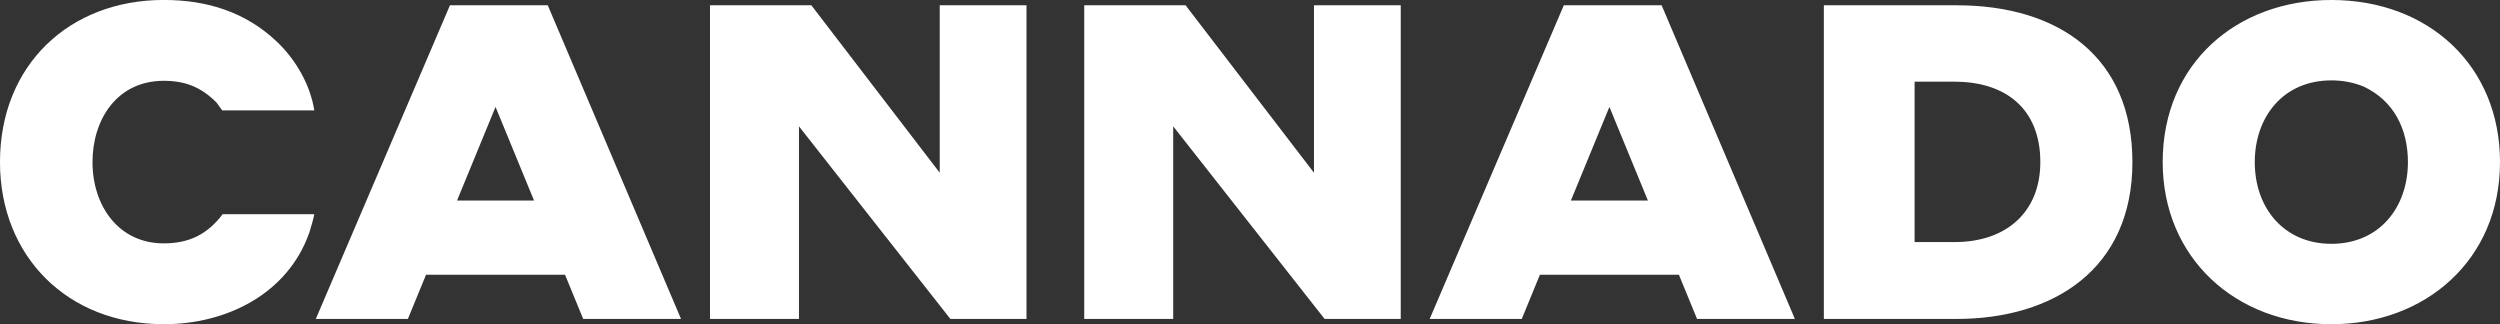 <svg width="293" height="38" viewBox="0 0 293 38" fill="none" xmlns="http://www.w3.org/2000/svg">
<rect x="0" y="0" width="293" height="38" fill="#333333" stroke="none"/>
<path d="M19.197 37.998C26.512 37.998 33.724 34.477 36.265 27.229C36.525 26.349 36.732 25.676 36.835 25.107H26.095C24.33 27.437 22.203 28.523 19.195 28.523C13.851 28.523 10.841 24.071 10.841 18.997C10.841 14.027 13.695 9.47 19.195 9.47C21.685 9.47 23.553 10.195 25.368 12.007C25.68 12.421 25.887 12.732 26.043 12.938H36.835C36.368 9.936 34.657 6.984 32.477 4.913C28.793 1.392 24.228 -0.005 19.195 -0.005C8.145 -0.005 -0.002 7.606 -0.002 18.995C-0.002 30.021 7.883 37.994 19.195 37.994L19.197 37.998ZM273.234 37.998C284.233 37.998 293.001 30.491 293.001 18.998C293.001 7.713 284.648 -0.001 273.234 -0.001C262.184 -0.001 253.467 7.402 253.467 18.998C253.467 30.181 261.975 37.998 273.234 37.998ZM273.234 28.576C267.734 28.576 264.259 24.435 264.259 18.998C264.259 13.718 267.579 9.421 273.234 9.421C274.634 9.421 275.879 9.68 277.021 10.146C280.549 11.802 282.209 15.115 282.209 18.998C282.209 24.279 278.889 28.576 273.234 28.576ZM213.756 37.378H229.322C240.684 37.378 249.919 31.527 249.919 18.998C249.919 6.73 241.359 0.619 229.322 0.619H213.756V37.376V37.378ZM229.113 9.577C234.975 9.577 239.127 12.684 239.127 18.998C239.127 24.901 235.08 28.369 229.113 28.369H224.391V9.575H229.113V9.577ZM198.896 37.378H210.361L194.744 0.621H183.279L167.559 37.378H178.351L180.477 32.2H196.768L198.894 37.378H198.896ZM184.109 23.504L188.623 12.529L193.136 23.504H184.109ZM155.242 37.378H164.166V0.621H153.997V20.243L138.952 0.621H127.072V37.378H137.5V14.806L155.244 37.378H155.242ZM111.381 37.378H120.305V0.621H110.136V20.243L95.091 0.621H83.211V37.378H93.639V14.806L111.383 37.378H111.381ZM68.351 37.378H79.816L64.199 0.621H52.734L37.013 37.378H47.805L49.932 32.2H66.222L68.349 37.378H68.351ZM53.564 23.504L58.077 12.529L62.59 23.504H53.564Z" fill="white"/>
</svg>
